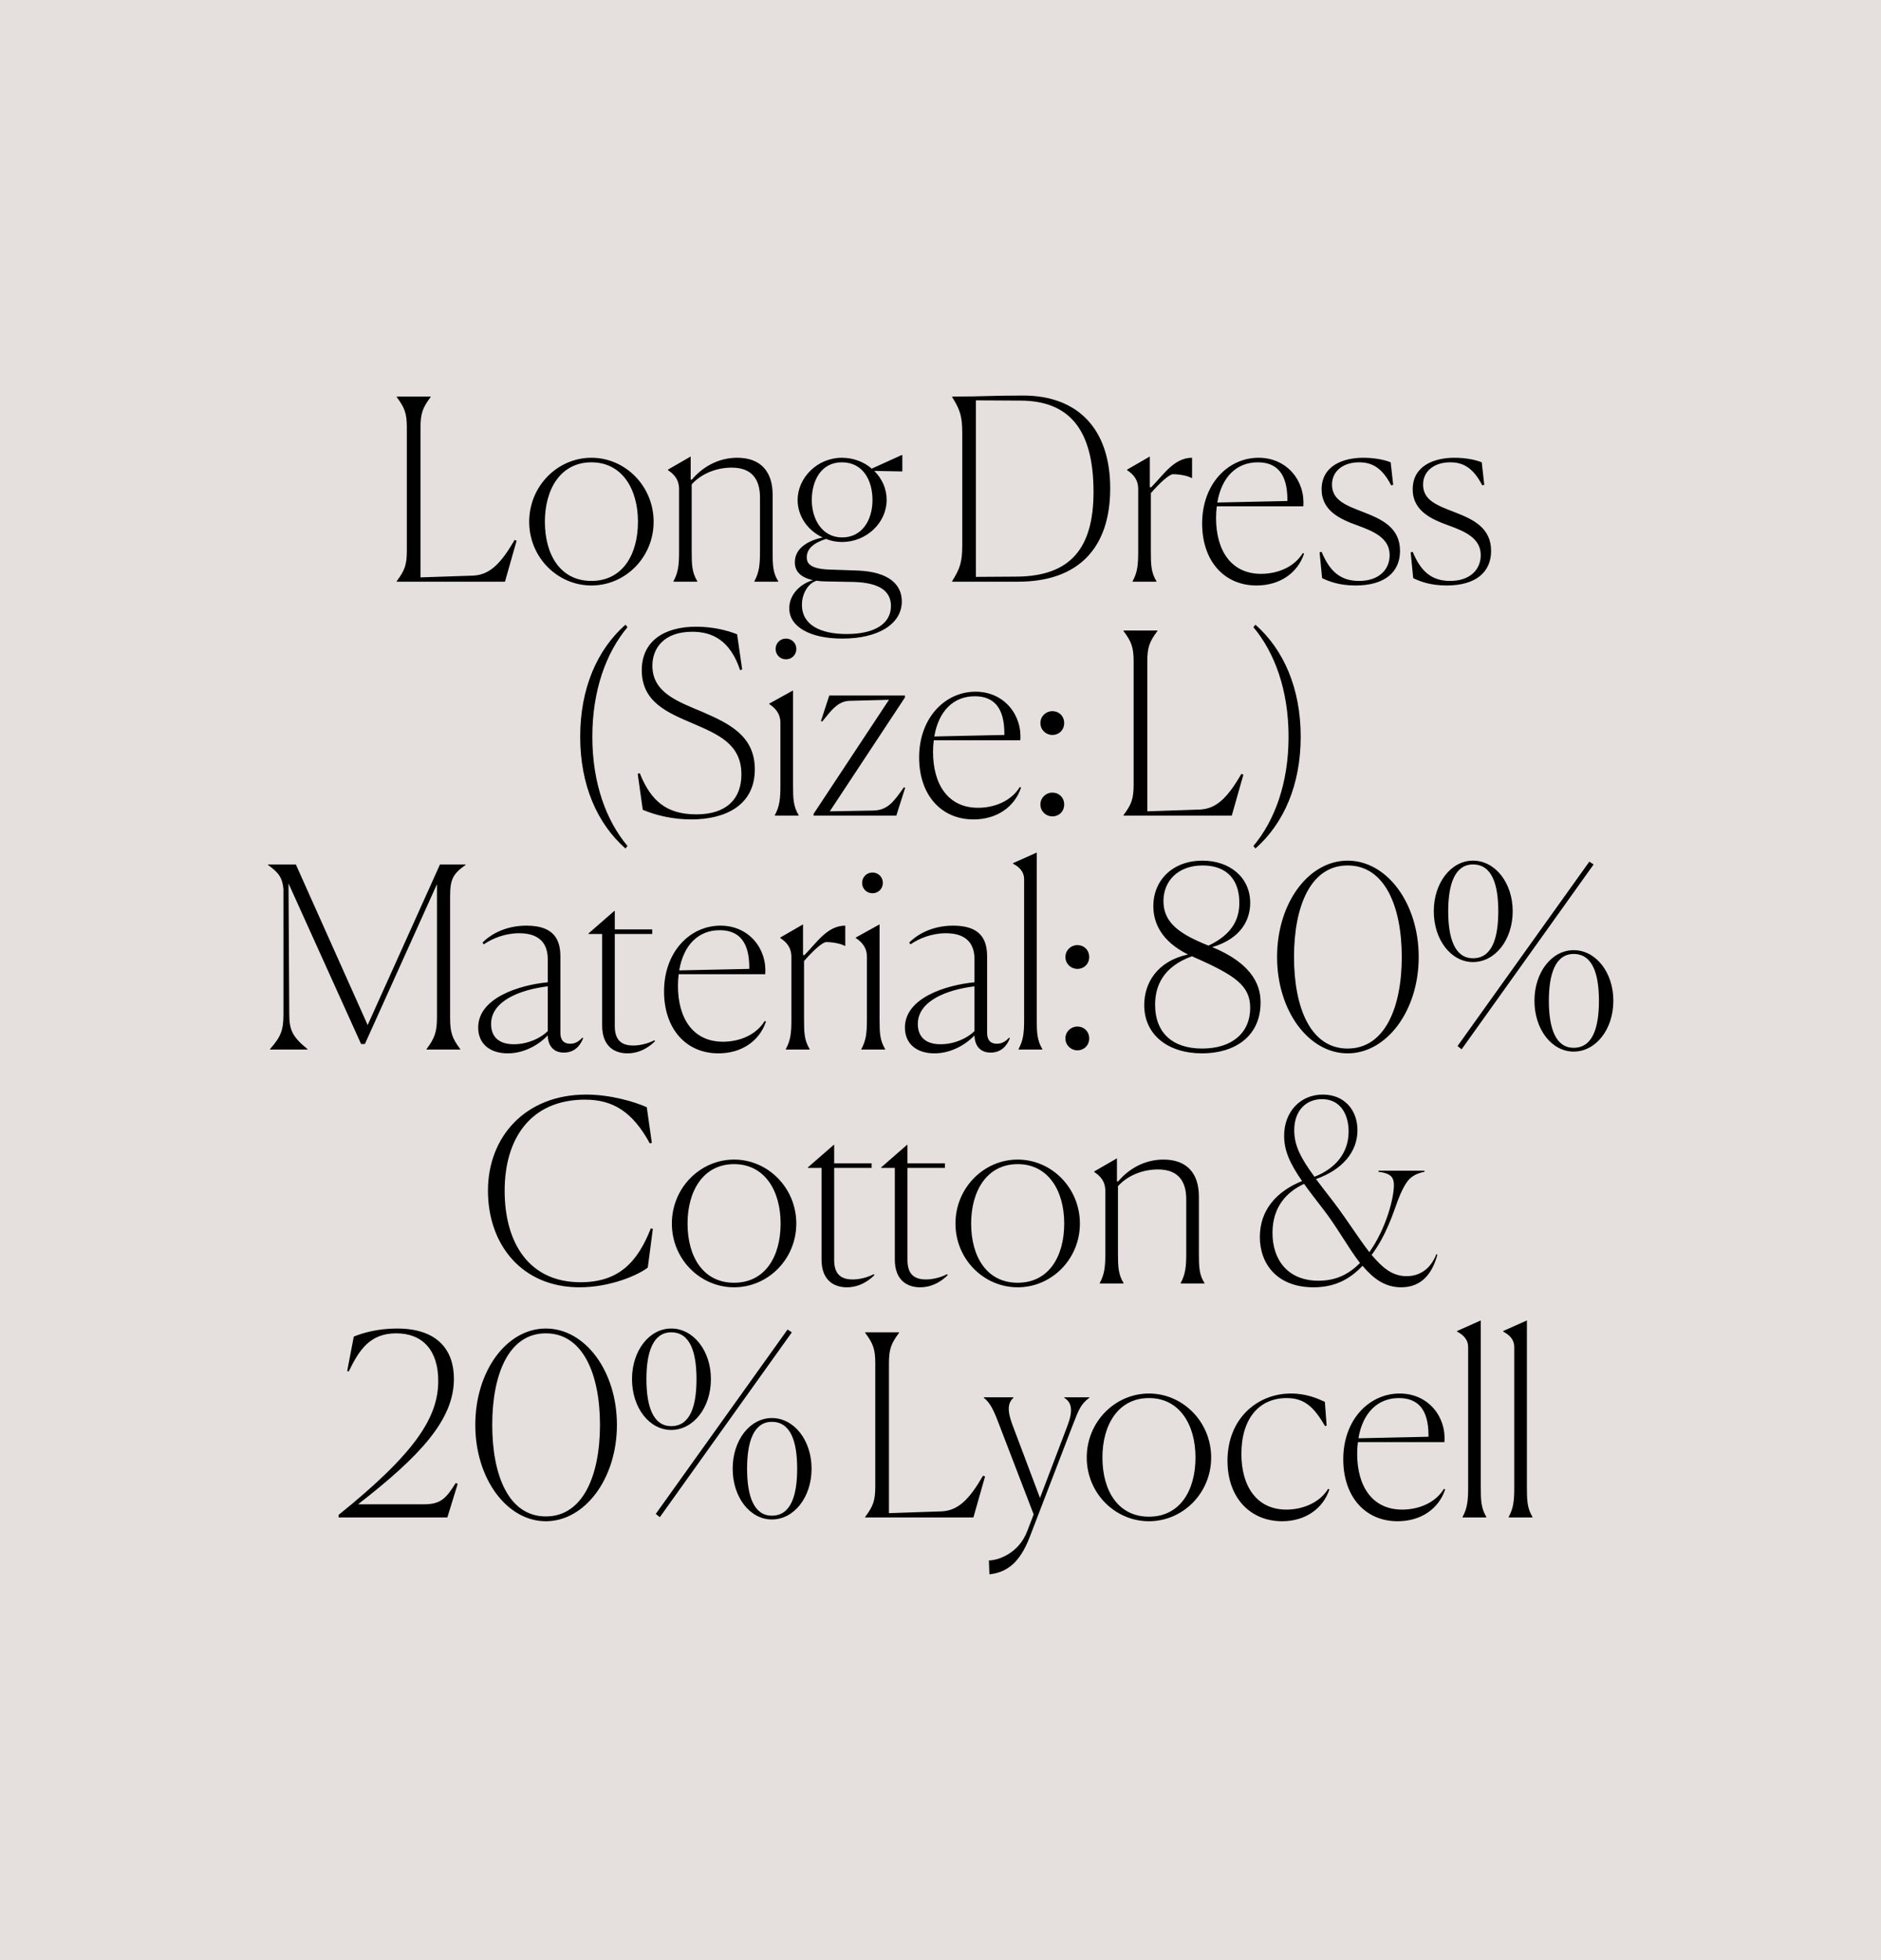 <svg xmlns="http://www.w3.org/2000/svg" fill="none" viewBox="0 0 595 620" height="620" width="595">
<rect fill="#E5E0DD" height="620" width="595"></rect>
<path fill="black" d="M125.494 184H159.734L163.414 171.04L162.774 170.8C158.374 178.4 154.854 181.84 149.654 182.08L133.014 182.64V135.36C133.014 130.8 133.654 129.04 136.214 125.6V125.44H125.494V125.6C128.054 129.04 128.694 130.8 128.694 135.36V174.08C128.694 178.64 128.054 180.4 125.494 183.84V184ZM187.077 185.2C197.797 185.2 206.757 176.32 206.757 165.04C206.757 153.76 197.797 144.8 187.077 144.8C176.357 144.8 167.397 153.76 167.397 165.04C167.397 176.32 176.357 185.2 187.077 185.2ZM187.077 183.76C177.237 183.76 172.357 175.44 172.357 165.04C172.357 154.64 177.397 146.24 187.077 146.24C196.757 146.24 201.797 154.64 201.797 165.04C201.797 175.44 196.917 183.76 187.077 183.76ZM220.559 184V183.84C218.879 181.04 218.799 178.64 218.799 174.4V153.2C222.239 149.44 227.199 147.92 231.439 147.92C238.159 147.92 240.399 152 240.399 157.36V174.48C240.399 178.56 240.159 181.04 238.639 183.84V184H246.159V183.84C244.479 181.2 244.399 178.8 244.399 174.4V156.48C244.399 149.2 240.639 144.8 233.199 144.8C228.079 144.8 222.879 146.96 218.799 151.76L218.479 151.68V144.4L211.279 148.56V148.72C213.119 149.92 214.799 151.6 214.799 154.72V174.48C214.799 178.72 214.559 181.04 213.039 183.84V184H220.559ZM266.386 170C259.986 170 256.786 164.16 256.786 158.16C256.786 152.24 259.586 146.24 266.306 146.24C273.026 146.24 275.986 152 275.986 158.16C275.986 164.4 272.786 170 266.386 170ZM285.266 190.24C285.266 185.04 281.346 180.88 271.346 180.48L262.146 180.16C256.386 179.92 255.186 178.24 255.186 176.32C255.186 173.52 257.506 171.68 261.266 170.48C262.866 171.12 264.546 171.44 266.386 171.44C274.066 171.44 280.466 165.36 280.466 158.16C280.466 154.56 279.026 151.44 276.546 148.96L285.106 149.12H285.426V144L285.266 143.92L275.746 148.24C273.266 146.08 269.906 144.8 266.306 144.8C258.546 144.8 252.306 151.12 252.306 158.16C252.306 163.28 255.506 167.84 260.226 170C256.146 170.88 251.426 173.12 251.426 177.84C251.426 180.64 253.106 182.64 257.186 183.52C253.346 184.56 249.666 187.92 249.666 192.4C249.666 198.32 256.306 202 266.466 202C277.986 202 285.266 197.28 285.266 190.24ZM267.826 200.56C259.266 200.56 253.666 197.52 253.666 191.36C253.666 187.44 255.906 184.32 258.386 183.68C259.186 183.84 260.146 183.92 261.186 183.92L270.066 184.08C277.906 184.32 281.826 186.8 281.826 191.68C281.826 197.44 276.466 200.56 267.826 200.56ZM301.182 183.84V184H322.062C340.862 184 351.182 173.6 351.182 154.48C351.182 135.52 340.782 125.12 323.662 125.12C312.782 125.12 311.822 125.44 301.182 125.44V125.6C303.742 129.68 304.382 131.76 304.382 137.12V172.32C304.382 177.68 303.742 179.76 301.182 183.84ZM308.702 126.64L322.862 126.72C338.142 126.8 345.902 135.76 345.902 155.6C345.902 173.04 338.942 182.4 321.262 182.4L308.702 182.48V126.64ZM358.276 183.84V184H365.796V183.84C364.116 181.04 364.036 178.64 364.036 174.4V156C366.596 153.04 369.796 150 371.076 150C372.996 150 375.716 150.48 376.916 151.2H377.076V144.8C371.316 144.8 367.956 150.32 364.116 154.16L363.716 154.08V144.4L356.516 148.56V148.72C358.356 149.92 360.036 151.6 360.036 154.72V174.48C360.036 178.72 359.796 181.04 358.276 183.84ZM397.863 146.24C403.943 146.24 407.223 149.92 407.223 158V158.48L385.063 158.96C386.423 150.88 391.143 146.24 397.863 146.24ZM412.503 175.12L412.103 174.96C409.303 179.52 403.943 181.52 398.903 181.52C389.383 181.52 384.663 174.08 384.663 163.84C384.663 162.48 384.743 161.28 384.903 160.16H412.263C412.903 152.24 407.223 144.8 398.103 144.8C388.503 144.8 380.263 153.04 380.263 165.6C380.263 177.36 387.143 185.2 397.463 185.2C404.903 185.2 410.503 181.2 412.503 175.12ZM440.696 153.36L439.896 146.24C437.736 145.36 434.536 144.8 431.256 144.8C424.776 144.8 418.056 147.36 418.056 154.8C418.056 161.68 424.136 164.32 429.496 166.24C434.776 168.16 439.576 170.32 439.576 175.6C439.576 180.08 436.296 183.76 429.896 183.76C424.216 183.76 420.696 180.96 418.056 174.56L417.416 174.72L418.216 182.88C420.376 183.92 423.656 185.2 428.776 185.2C438.056 185.2 442.856 180.96 442.856 174.24C442.856 166.88 437.016 164.24 431.496 162.08C425.896 159.92 421.336 158.32 421.336 153.28C421.336 149.04 424.856 146.24 429.896 146.24C433.816 146.24 437.096 147.76 440.056 153.52L440.696 153.36ZM469.506 153.36L468.706 146.24C466.546 145.36 463.346 144.8 460.066 144.8C453.586 144.8 446.866 147.36 446.866 154.8C446.866 161.68 452.946 164.32 458.306 166.24C463.586 168.16 468.386 170.32 468.386 175.6C468.386 180.08 465.106 183.76 458.706 183.76C453.026 183.76 449.506 180.96 446.866 174.56L446.226 174.72L447.026 182.88C449.186 183.92 452.466 185.2 457.586 185.2C466.866 185.2 471.666 180.96 471.666 174.24C471.666 166.88 465.826 164.24 460.306 162.08C454.706 159.92 450.146 158.32 450.146 153.28C450.146 149.04 453.666 146.24 458.706 146.24C462.626 146.24 465.906 147.76 468.866 153.52L469.506 153.36ZM197.847 268.4L198.487 267.6C191.767 259.6 187.367 247.76 187.367 233.04C187.367 218.32 191.767 206.4 198.487 198.4L197.847 197.6C188.887 205.52 183.527 217.76 183.527 233.04C183.527 248.32 188.887 260.48 197.847 268.4ZM234.763 211.76L233.163 200.64C229.723 199.28 225.243 198.24 220.203 198.24C209.883 198.24 203.003 202.96 203.003 212C203.003 222.08 211.163 225.44 219.243 228.88C227.163 232.32 234.523 235.36 234.523 244.96C234.523 252.64 229.883 257.6 220.283 257.6C211.083 257.6 205.963 253.6 202.363 244.56L201.723 244.8L203.323 256.16C207.723 258 213.003 259.2 218.683 259.2C229.243 259.2 238.763 254.88 238.763 243.36C238.763 232.64 230.443 228.8 222.203 225.2C214.203 221.84 206.363 219.04 206.363 210.56C206.363 205.12 209.963 199.84 218.923 199.84C225.323 199.84 230.923 202.48 234.123 212L234.763 211.76ZM251.9 205.28C251.9 203.44 250.46 202 248.62 202C246.78 202 245.34 203.44 245.34 205.28C245.34 207.12 246.78 208.56 248.62 208.56C250.46 208.56 251.9 207.12 251.9 205.28ZM245.1 257.84V258H252.62V257.84C250.94 255.04 250.86 252.64 250.86 248.4V218.4L243.34 222.56V222.72C245.18 223.92 246.86 225.68 246.86 228.64V248.48C246.86 252.64 246.62 255.04 245.1 257.84ZM257.361 258H283.521L286.321 249.2L285.921 249.04C282.561 253.84 280.641 256.4 275.921 256.4L262.481 256.64L286.241 220.64V220H262.321L259.681 228.08L260.081 228.24L262.241 225.6C264.241 223.28 266.081 221.68 269.041 221.68L281.201 221.36L257.361 257.44V258ZM308.339 220.24C314.419 220.24 317.699 223.92 317.699 232V232.48L295.539 232.96C296.899 224.88 301.619 220.24 308.339 220.24ZM322.979 249.12L322.579 248.96C319.779 253.52 314.419 255.52 309.379 255.52C299.859 255.52 295.139 248.08 295.139 237.84C295.139 236.48 295.219 235.28 295.379 234.16H322.739C323.379 226.24 317.699 218.8 308.579 218.8C298.979 218.8 290.739 227.04 290.739 239.6C290.739 251.36 297.619 259.2 307.939 259.2C315.379 259.2 320.979 255.2 322.979 249.12ZM332.862 232.48C335.022 232.48 336.622 230.88 336.622 228.72C336.622 226.56 335.022 224.96 332.862 224.96C330.862 224.96 329.102 226.56 329.102 228.72C329.102 230.88 330.862 232.48 332.862 232.48ZM332.862 258.24C335.022 258.24 336.622 256.64 336.622 254.48C336.622 252.32 335.022 250.72 332.862 250.72C330.862 250.72 329.102 252.32 329.102 254.48C329.102 256.64 330.862 258.24 332.862 258.24ZM355.393 258H389.633L393.313 245.04L392.673 244.8C388.273 252.4 384.753 255.84 379.553 256.08L362.913 256.64V209.36C362.913 204.8 363.553 203.04 366.113 199.6V199.44H355.393V199.6C357.953 203.04 358.593 204.8 358.593 209.36V248.08C358.593 252.64 357.953 254.4 355.393 257.84V258ZM396.477 267.6L397.117 268.4C406.077 260.48 411.437 248.32 411.437 233.04C411.437 217.76 406.077 205.52 397.117 197.6L396.477 198.4C403.197 206.4 407.597 218.32 407.597 233.04C407.597 247.76 403.197 259.6 396.477 267.6ZM85.42 332H97.26V331.84C92.54 328 91.5 325.84 91.5 320.8L91.26 279.44L114.22 330.24H115.42L138.22 279.68V321.84C138.22 326.4 137.5 328.4 134.94 331.84V332H145.58V331.84C142.94 328.32 142.38 326.48 142.38 321.84V283.44C142.38 278.08 143.34 276.4 147.26 273.6V273.44H139.18L116.3 324.24L93.58 273.44H84.78V273.6C88.22 276.08 89.34 277.68 89.66 281.28V320.8C89.66 325.92 88.86 327.92 85.42 331.84V332ZM162.541 330.32C157.501 330.32 155.341 327.68 155.341 323.92C155.341 316.56 164.621 313.04 173.261 312V326.16C171.021 328.4 166.941 330.32 162.541 330.32ZM178.381 332.96C182.221 332.96 183.821 330.08 184.461 328.4L184.221 328.24C183.341 329.12 182.221 330.16 180.381 330.16C178.221 330.16 177.261 328.88 177.261 326.72V302.56C177.261 297.44 175.421 292.8 166.541 292.8C160.701 292.8 155.821 294.96 152.621 298.16L153.021 298.72C155.821 296.8 159.821 295.2 164.221 295.2C171.261 295.2 173.261 299.12 173.261 303.36V310.72C164.141 311.6 151.261 315.68 151.261 325.04C151.261 330.16 154.941 333.2 160.621 333.2C165.821 333.2 170.461 330.48 173.261 327.52C173.341 330.64 174.941 332.96 178.381 332.96ZM198.469 333.2C203.029 333.2 206.069 330.48 207.189 329.36L207.029 329.04C205.829 329.68 203.189 330.72 200.309 330.72C196.229 330.72 194.469 328.64 194.469 324.56V295.44H206.309V294H194.469V288.16H194.309L186.149 295.28V295.44H190.469V324.4C190.469 331.28 194.709 333.2 198.469 333.2ZM227.653 294.24C233.733 294.24 237.013 297.92 237.013 306V306.48L214.853 306.96C216.213 298.88 220.933 294.24 227.653 294.24ZM242.293 323.12L241.893 322.96C239.093 327.52 233.733 329.52 228.693 329.52C219.173 329.52 214.453 322.08 214.453 311.84C214.453 310.48 214.533 309.28 214.693 308.16H242.053C242.693 300.24 237.013 292.8 227.893 292.8C218.293 292.8 210.053 301.04 210.053 313.6C210.053 325.36 216.933 333.2 227.253 333.2C234.693 333.2 240.293 329.2 242.293 323.12ZM248.576 331.84V332H256.096V331.84C254.416 329.04 254.336 326.64 254.336 322.4V304C256.896 301.04 260.096 298 261.376 298C263.296 298 266.016 298.48 267.216 299.2H267.376V292.8C261.616 292.8 258.256 298.32 254.416 302.16L254.016 302.08V292.4L246.816 296.56V296.72C248.656 297.92 250.336 299.6 250.336 302.72V322.48C250.336 326.72 250.096 329.04 248.576 331.84ZM279.264 279.28C279.264 277.44 277.824 276 275.984 276C274.144 276 272.704 277.44 272.704 279.28C272.704 281.12 274.144 282.56 275.984 282.56C277.824 282.56 279.264 281.12 279.264 279.28ZM272.464 331.84V332H279.984V331.84C278.304 329.04 278.224 326.64 278.224 322.4V292.4L270.704 296.56V296.72C272.544 297.92 274.224 299.68 274.224 302.64V322.48C274.224 326.64 273.984 329.04 272.464 331.84ZM297.525 330.32C292.485 330.32 290.325 327.68 290.325 323.92C290.325 316.56 299.605 313.04 308.245 312V326.16C306.005 328.4 301.925 330.32 297.525 330.32ZM313.365 332.96C317.205 332.96 318.805 330.08 319.445 328.4L319.205 328.24C318.325 329.12 317.205 330.16 315.365 330.16C313.205 330.16 312.245 328.88 312.245 326.72V302.56C312.245 297.44 310.405 292.8 301.525 292.8C295.685 292.8 290.805 294.96 287.605 298.16L288.005 298.72C290.805 296.8 294.805 295.2 299.205 295.2C306.245 295.2 308.245 299.12 308.245 303.36V310.72C299.125 311.6 286.245 315.68 286.245 325.04C286.245 330.16 289.925 333.2 295.605 333.2C300.805 333.2 305.445 330.48 308.245 327.52C308.325 330.64 309.925 332.96 313.365 332.96ZM322.192 331.84V332H329.712V331.84C328.032 329.04 327.952 326.56 327.952 322.4V269.68L320.432 273.04V273.2C322.272 274.16 323.952 275.6 323.952 278.16V322.48C323.952 326.64 323.712 329.04 322.192 331.84ZM340.773 306.48C342.933 306.48 344.533 304.88 344.533 302.72C344.533 300.56 342.933 298.96 340.773 298.96C338.773 298.96 337.013 300.56 337.013 302.72C337.013 304.88 338.773 306.48 340.773 306.48ZM340.773 332.24C342.933 332.24 344.533 330.64 344.533 328.48C344.533 326.32 342.933 324.72 340.773 324.72C338.773 324.72 337.013 326.32 337.013 328.48C337.013 330.64 338.773 332.24 340.773 332.24ZM380.264 333.2C390.264 333.2 398.744 328.08 398.744 317.12C398.744 312.88 397.384 305.36 383.464 299.6C392.824 296.8 395.464 290.72 395.464 285.6C395.464 277.52 388.984 272.24 380.344 272.24C371.064 272.24 364.824 278.32 364.824 286.64C364.824 291.76 367.224 297.68 375.784 301.92C365.864 304.08 361.944 311.12 361.944 317.92C361.944 327.36 369.464 333.2 380.264 333.2ZM380.264 331.68C370.664 331.68 365.384 326.48 365.384 317.84C365.384 312 367.784 305.84 377.064 302.48L377.544 302.72C390.664 308.48 395.464 311.76 395.464 318.8C395.464 326.8 389.624 331.68 380.264 331.68ZM368.024 285.04C368.024 278.64 372.664 273.76 380.424 273.76C388.024 273.76 392.024 278.24 392.024 285.52C392.024 290.08 390.424 295.28 382.264 299.12C373.304 295.52 368.024 292 368.024 285.04ZM426.286 333.2C438.606 333.2 448.766 319.76 448.766 302.72C448.766 285.68 438.686 272.24 426.286 272.24C413.886 272.24 403.966 285.68 403.966 302.72C403.966 319.76 413.966 333.2 426.286 333.2ZM426.286 331.68C414.526 331.68 409.326 318.72 409.326 302.72C409.326 286.72 414.526 273.76 426.286 273.76C438.046 273.76 443.406 286.72 443.406 302.72C443.406 318.72 438.046 331.68 426.286 331.68ZM465.938 304.32C472.898 304.32 478.498 297.36 478.498 288.24C478.498 279.28 472.978 272.24 465.938 272.24C458.978 272.24 453.538 279.28 453.538 288.24C453.538 297.36 459.058 304.32 465.938 304.32ZM465.938 303.12C460.178 303.12 458.098 296.8 458.098 288.24C458.098 279.76 460.178 273.44 465.938 273.44C471.938 273.44 473.938 279.76 473.938 288.24C473.938 296.8 471.938 303.12 465.938 303.12ZM497.778 332.64C504.738 332.64 510.338 325.68 510.338 316.56C510.338 307.6 504.818 300.56 497.778 300.56C490.818 300.56 485.378 307.6 485.378 316.56C485.378 325.68 490.898 332.64 497.778 332.64ZM497.778 331.44C492.018 331.44 489.938 325.12 489.938 316.56C489.938 308.08 492.018 301.76 497.778 301.76C503.778 301.76 505.778 308.08 505.778 316.56C505.778 325.12 503.778 331.44 497.778 331.44ZM461.058 330.88L462.338 331.92L504.098 273.44L502.738 272.56L461.058 330.88ZM204.91 400.96L206.51 388.72L205.87 388.56C201.63 399.36 195.63 405.6 183.63 405.6C167.31 405.6 159.63 393.12 159.63 376.64C159.63 360.24 167.79 347.84 185.07 347.84C194.03 347.84 200.19 351.84 205.55 361.68L206.19 361.52L204.59 350.24C200.67 348.48 193.07 346.24 185.39 346.24C166.19 346.24 154.35 359.6 154.35 376.64C154.35 393.68 165.07 407.2 183.31 407.2C193.23 407.2 201.95 403.28 204.91 400.96ZM232.205 407.2C242.925 407.2 251.885 398.32 251.885 387.04C251.885 375.76 242.925 366.8 232.205 366.8C221.485 366.8 212.525 375.76 212.525 387.04C212.525 398.32 221.485 407.2 232.205 407.2ZM232.205 405.76C222.365 405.76 217.485 397.44 217.485 387.04C217.485 376.64 222.525 368.24 232.205 368.24C241.885 368.24 246.925 376.64 246.925 387.04C246.925 397.44 242.045 405.76 232.205 405.76ZM267.866 407.2C272.426 407.2 275.466 404.48 276.586 403.36L276.426 403.04C275.226 403.68 272.586 404.72 269.706 404.72C265.626 404.72 263.866 402.64 263.866 398.56V369.44H275.706V368H263.866V362.16H263.706L255.546 369.28V369.44H259.866V398.4C259.866 405.28 264.106 407.2 267.866 407.2ZM291.05 407.2C295.61 407.2 298.65 404.48 299.77 403.36L299.61 403.04C298.41 403.68 295.77 404.72 292.89 404.72C288.81 404.72 287.05 402.64 287.05 398.56V369.44H298.89V368H287.05V362.16H286.89L278.73 369.28V369.44H283.05V398.4C283.05 405.28 287.29 407.2 291.05 407.2ZM321.914 407.2C332.634 407.2 341.594 398.32 341.594 387.04C341.594 375.76 332.634 366.8 321.914 366.8C311.194 366.8 302.234 375.76 302.234 387.04C302.234 398.32 311.194 407.2 321.914 407.2ZM321.914 405.76C312.074 405.76 307.194 397.44 307.194 387.04C307.194 376.64 312.234 368.24 321.914 368.24C331.594 368.24 336.634 376.64 336.634 387.04C336.634 397.44 331.754 405.76 321.914 405.76ZM355.396 406V405.84C353.716 403.04 353.636 400.64 353.636 396.4V375.2C357.076 371.44 362.036 369.92 366.276 369.92C372.996 369.92 375.236 374 375.236 379.36V396.48C375.236 400.56 374.996 403.04 373.476 405.84V406H380.996V405.84C379.316 403.2 379.236 400.8 379.236 396.4V378.48C379.236 371.2 375.476 366.8 368.036 366.8C362.916 366.8 357.716 368.96 353.636 373.76L353.316 373.68V366.4L346.116 370.56V370.72C347.956 371.92 349.636 373.6 349.636 376.72V396.48C349.636 400.72 349.396 403.04 347.876 405.84V406H355.396ZM443.236 407.2C449.636 407.2 453.076 402.88 454.676 396.88L454.356 396.72C452.516 401.44 449.076 403.68 444.916 403.68C440.436 403.68 437.316 401.04 433.876 396.96C438.436 390.8 440.436 384.48 442.276 379.44C443.236 376.96 444.196 374.96 445.396 373.44C446.436 372.24 447.716 371.28 450.596 370.64V370.32H436.036V370.64C440.116 371.2 440.916 372.48 440.916 374.96C440.916 378.88 438.516 388.56 433.156 396.08C429.716 391.68 426.356 386.16 421.796 380.16C419.636 377.36 417.876 375.12 416.276 372.96C424.676 370 429.396 364.32 429.396 357.52C429.396 351.12 425.236 346.24 418.436 346.24C411.396 346.24 406.196 351.6 406.196 359.28C406.196 364.08 408.116 368.16 411.876 373.6C403.876 376.8 398.516 382.72 398.516 391.28C398.516 399.92 404.116 407.2 415.476 407.2C421.956 407.2 426.756 404.88 430.996 400.4C434.436 404.48 438.116 407.2 443.236 407.2ZM409.396 357.52C409.396 351.12 413.316 347.68 418.196 347.68C424.036 347.68 426.596 352.56 426.596 357.92C426.596 364.64 422.516 369.6 415.796 372.24C411.396 366.24 409.396 362.32 409.396 357.52ZM417.076 405.12C407.396 405.12 402.516 398.56 402.516 390C402.516 381.76 406.996 377.04 412.516 374.48C414.116 376.8 416.116 379.28 418.356 382.24C422.836 387.92 426.356 394.56 430.196 399.52C426.756 402.96 422.756 405.12 417.076 405.12ZM107.105 480H141.505L144.785 469.36L144.145 469.12C141.185 473.84 139.505 475.84 134.145 475.84H113.265C133.025 460.48 143.585 449.04 143.585 436.16C143.585 427.2 138.545 420.24 125.585 420.24C119.585 420.24 114.785 421.6 111.905 422.8L109.825 433.68L110.305 433.84C113.665 426.88 117.105 421.76 125.345 421.76C133.665 421.76 138.625 427.12 138.625 436.8C138.625 448.32 131.425 459.6 107.105 479.2V480ZM172.665 481.2C184.985 481.2 195.145 467.76 195.145 450.72C195.145 433.68 185.065 420.24 172.665 420.24C160.265 420.24 150.345 433.68 150.345 450.72C150.345 467.76 160.345 481.2 172.665 481.2ZM172.665 479.68C160.905 479.68 155.705 466.72 155.705 450.72C155.705 434.72 160.905 421.76 172.665 421.76C184.425 421.76 189.785 434.72 189.785 450.72C189.785 466.72 184.425 479.68 172.665 479.68ZM212.317 452.32C219.277 452.32 224.877 445.36 224.877 436.24C224.877 427.28 219.357 420.24 212.317 420.24C205.357 420.24 199.917 427.28 199.917 436.24C199.917 445.36 205.437 452.32 212.317 452.32ZM212.317 451.12C206.557 451.12 204.477 444.8 204.477 436.24C204.477 427.76 206.557 421.44 212.317 421.44C218.317 421.44 220.317 427.76 220.317 436.24C220.317 444.8 218.317 451.12 212.317 451.12ZM244.157 480.64C251.117 480.64 256.717 473.68 256.717 464.56C256.717 455.6 251.197 448.56 244.157 448.56C237.197 448.56 231.757 455.6 231.757 464.56C231.757 473.68 237.277 480.64 244.157 480.64ZM244.157 479.44C238.397 479.44 236.317 473.12 236.317 464.56C236.317 456.08 238.397 449.76 244.157 449.76C250.157 449.76 252.157 456.08 252.157 464.56C252.157 473.12 250.157 479.44 244.157 479.44ZM207.437 478.88L208.717 479.92L250.477 421.44L249.117 420.56L207.437 478.88ZM273.671 480H307.911L311.591 467.04L310.951 466.8C306.551 474.4 303.031 477.84 297.831 478.08L281.191 478.64V431.36C281.191 426.8 281.831 425.04 284.391 421.6V421.44H273.671V421.6C276.231 425.04 276.871 426.8 276.871 431.36V470.08C276.871 474.64 276.231 476.4 273.671 479.84V480ZM312.811 493.6L312.971 498C318.491 497.36 322.491 494.4 325.611 486.48L339.451 450.48C341.371 445.52 342.011 444.08 344.571 442.16V442H336.651V442.16C339.131 443.68 339.451 446.32 337.611 451.12L328.971 473.84L320.171 450.48C318.491 445.92 318.891 443.68 320.571 442.16V442H311.211V442.16C313.131 443.68 314.251 445.84 315.931 450.32L326.971 479.04L324.971 484.24C322.251 491.52 315.531 493.6 312.811 493.6ZM363.438 481.2C374.158 481.2 383.118 472.32 383.118 461.04C383.118 449.76 374.158 440.8 363.438 440.8C352.718 440.8 343.758 449.76 343.758 461.04C343.758 472.32 352.718 481.2 363.438 481.2ZM363.438 479.76C353.598 479.76 348.718 471.44 348.718 461.04C348.718 450.64 353.758 442.24 363.438 442.24C373.118 442.24 378.158 450.64 378.158 461.04C378.158 471.44 373.278 479.76 363.438 479.76ZM420.52 471.12L420.12 470.96C417.32 475.52 411.8 477.52 406.92 477.52C397.48 477.52 392.68 470.08 392.68 459.92C392.68 448.64 398.36 442.24 407 442.24C412.68 442.24 415.64 445.12 419.16 451.12L419.64 450.96L419.08 443.44C417.16 442.56 413.48 440.8 408.36 440.8C397.72 440.8 388.28 448.72 388.28 462.08C388.28 473.76 395.48 481.2 405.56 481.2C412.92 481.2 418.52 477.2 420.52 471.12ZM442.502 442.24C448.582 442.24 451.862 445.92 451.862 454V454.48L429.702 454.96C431.062 446.88 435.782 442.24 442.502 442.24ZM457.142 471.12L456.742 470.96C453.942 475.52 448.582 477.52 443.542 477.52C434.022 477.52 429.302 470.08 429.302 459.84C429.302 458.48 429.382 457.28 429.542 456.16H456.902C457.542 448.24 451.862 440.8 442.742 440.8C433.142 440.8 424.902 449.04 424.902 461.6C424.902 473.36 431.782 481.2 442.102 481.2C449.542 481.2 455.142 477.2 457.142 471.12ZM462.643 479.84V480H470.163V479.84C468.483 477.04 468.403 474.56 468.403 470.4V417.68L460.883 421.04V421.2C462.723 422.16 464.403 423.6 464.403 426.16V470.48C464.403 474.64 464.163 477.04 462.643 479.84ZM477.234 479.84V480H484.754V479.84C483.074 477.04 482.994 474.56 482.994 470.4V417.68L475.474 421.04V421.2C477.314 422.16 478.994 423.6 478.994 426.16V470.48C478.994 474.64 478.754 477.04 477.234 479.84Z"></path>
</svg>
